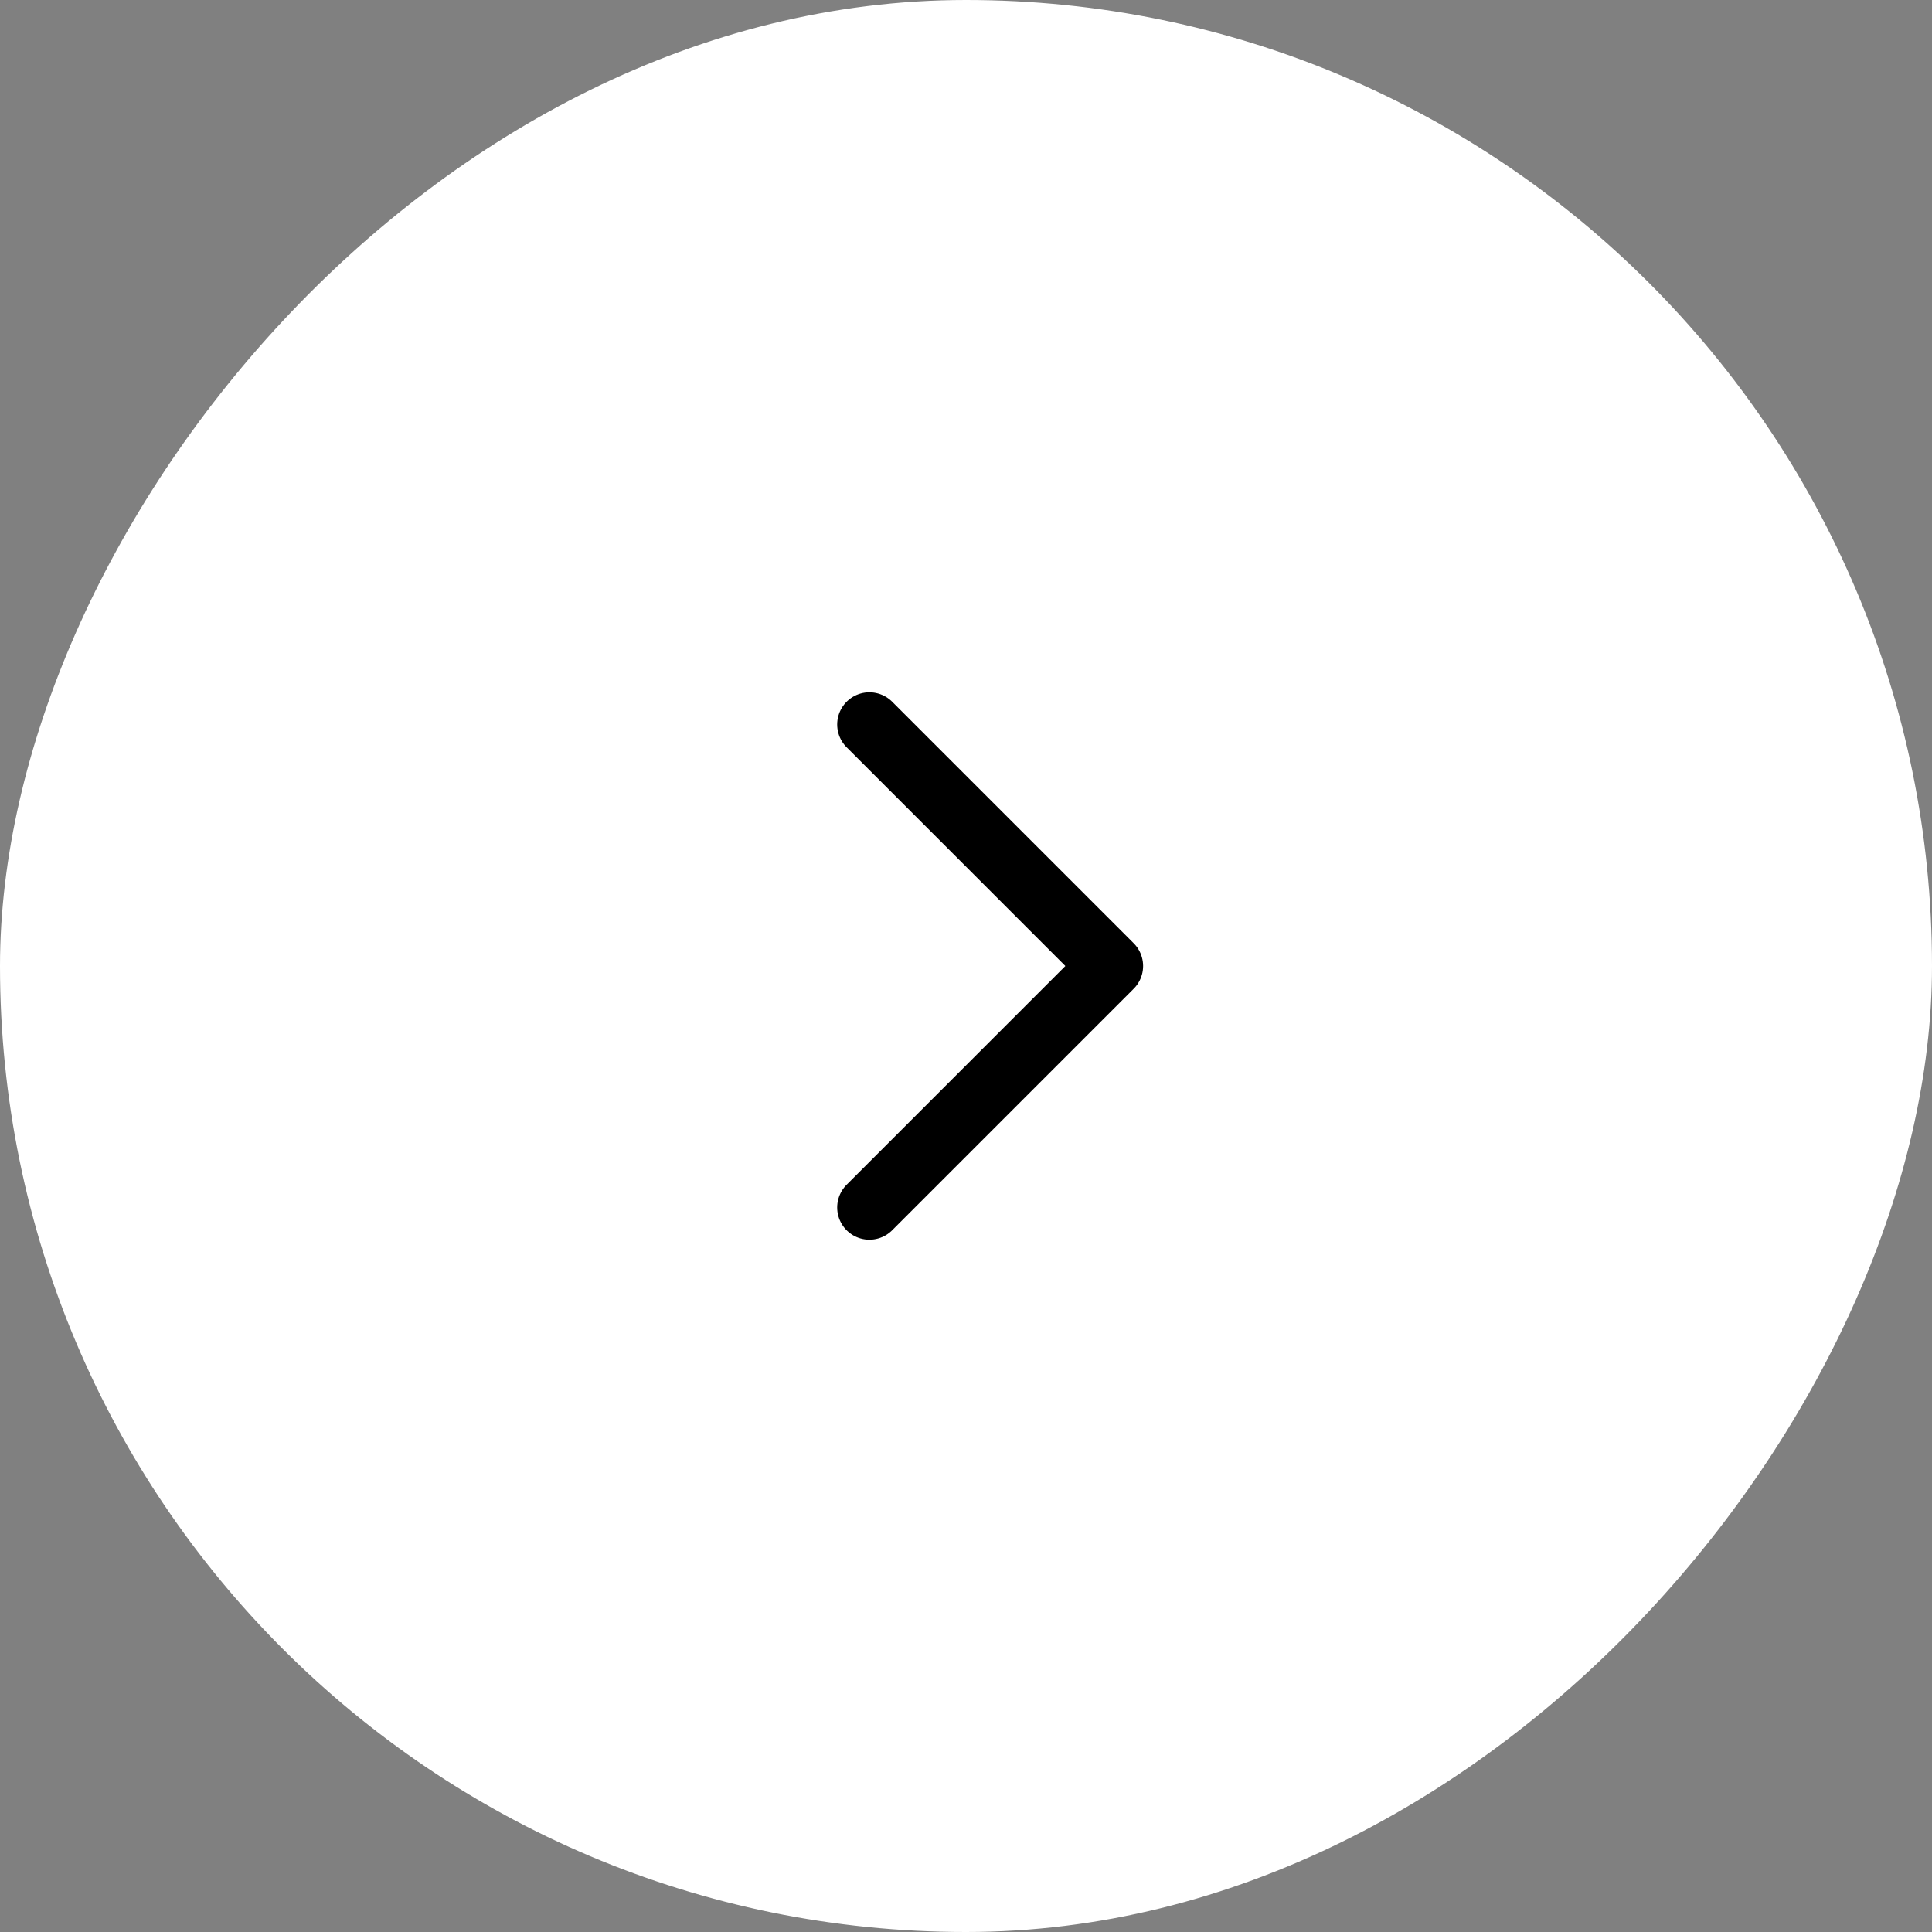 <svg width="50" height="50" viewBox="0 0 50 50" fill="none" xmlns="http://www.w3.org/2000/svg">
<rect x="0" y="0" width="50" height="50" fill="#808080" stroke="none"/>
<rect width="50" height="50" rx="25" transform="matrix(-1 0 0 1 50 0)" fill="white"/>
<path d="M22.5 31.25L28.75 25L22.5 18.75" stroke="black" stroke-width="1.667" stroke-linecap="round" stroke-linejoin="round"/>
</svg>
